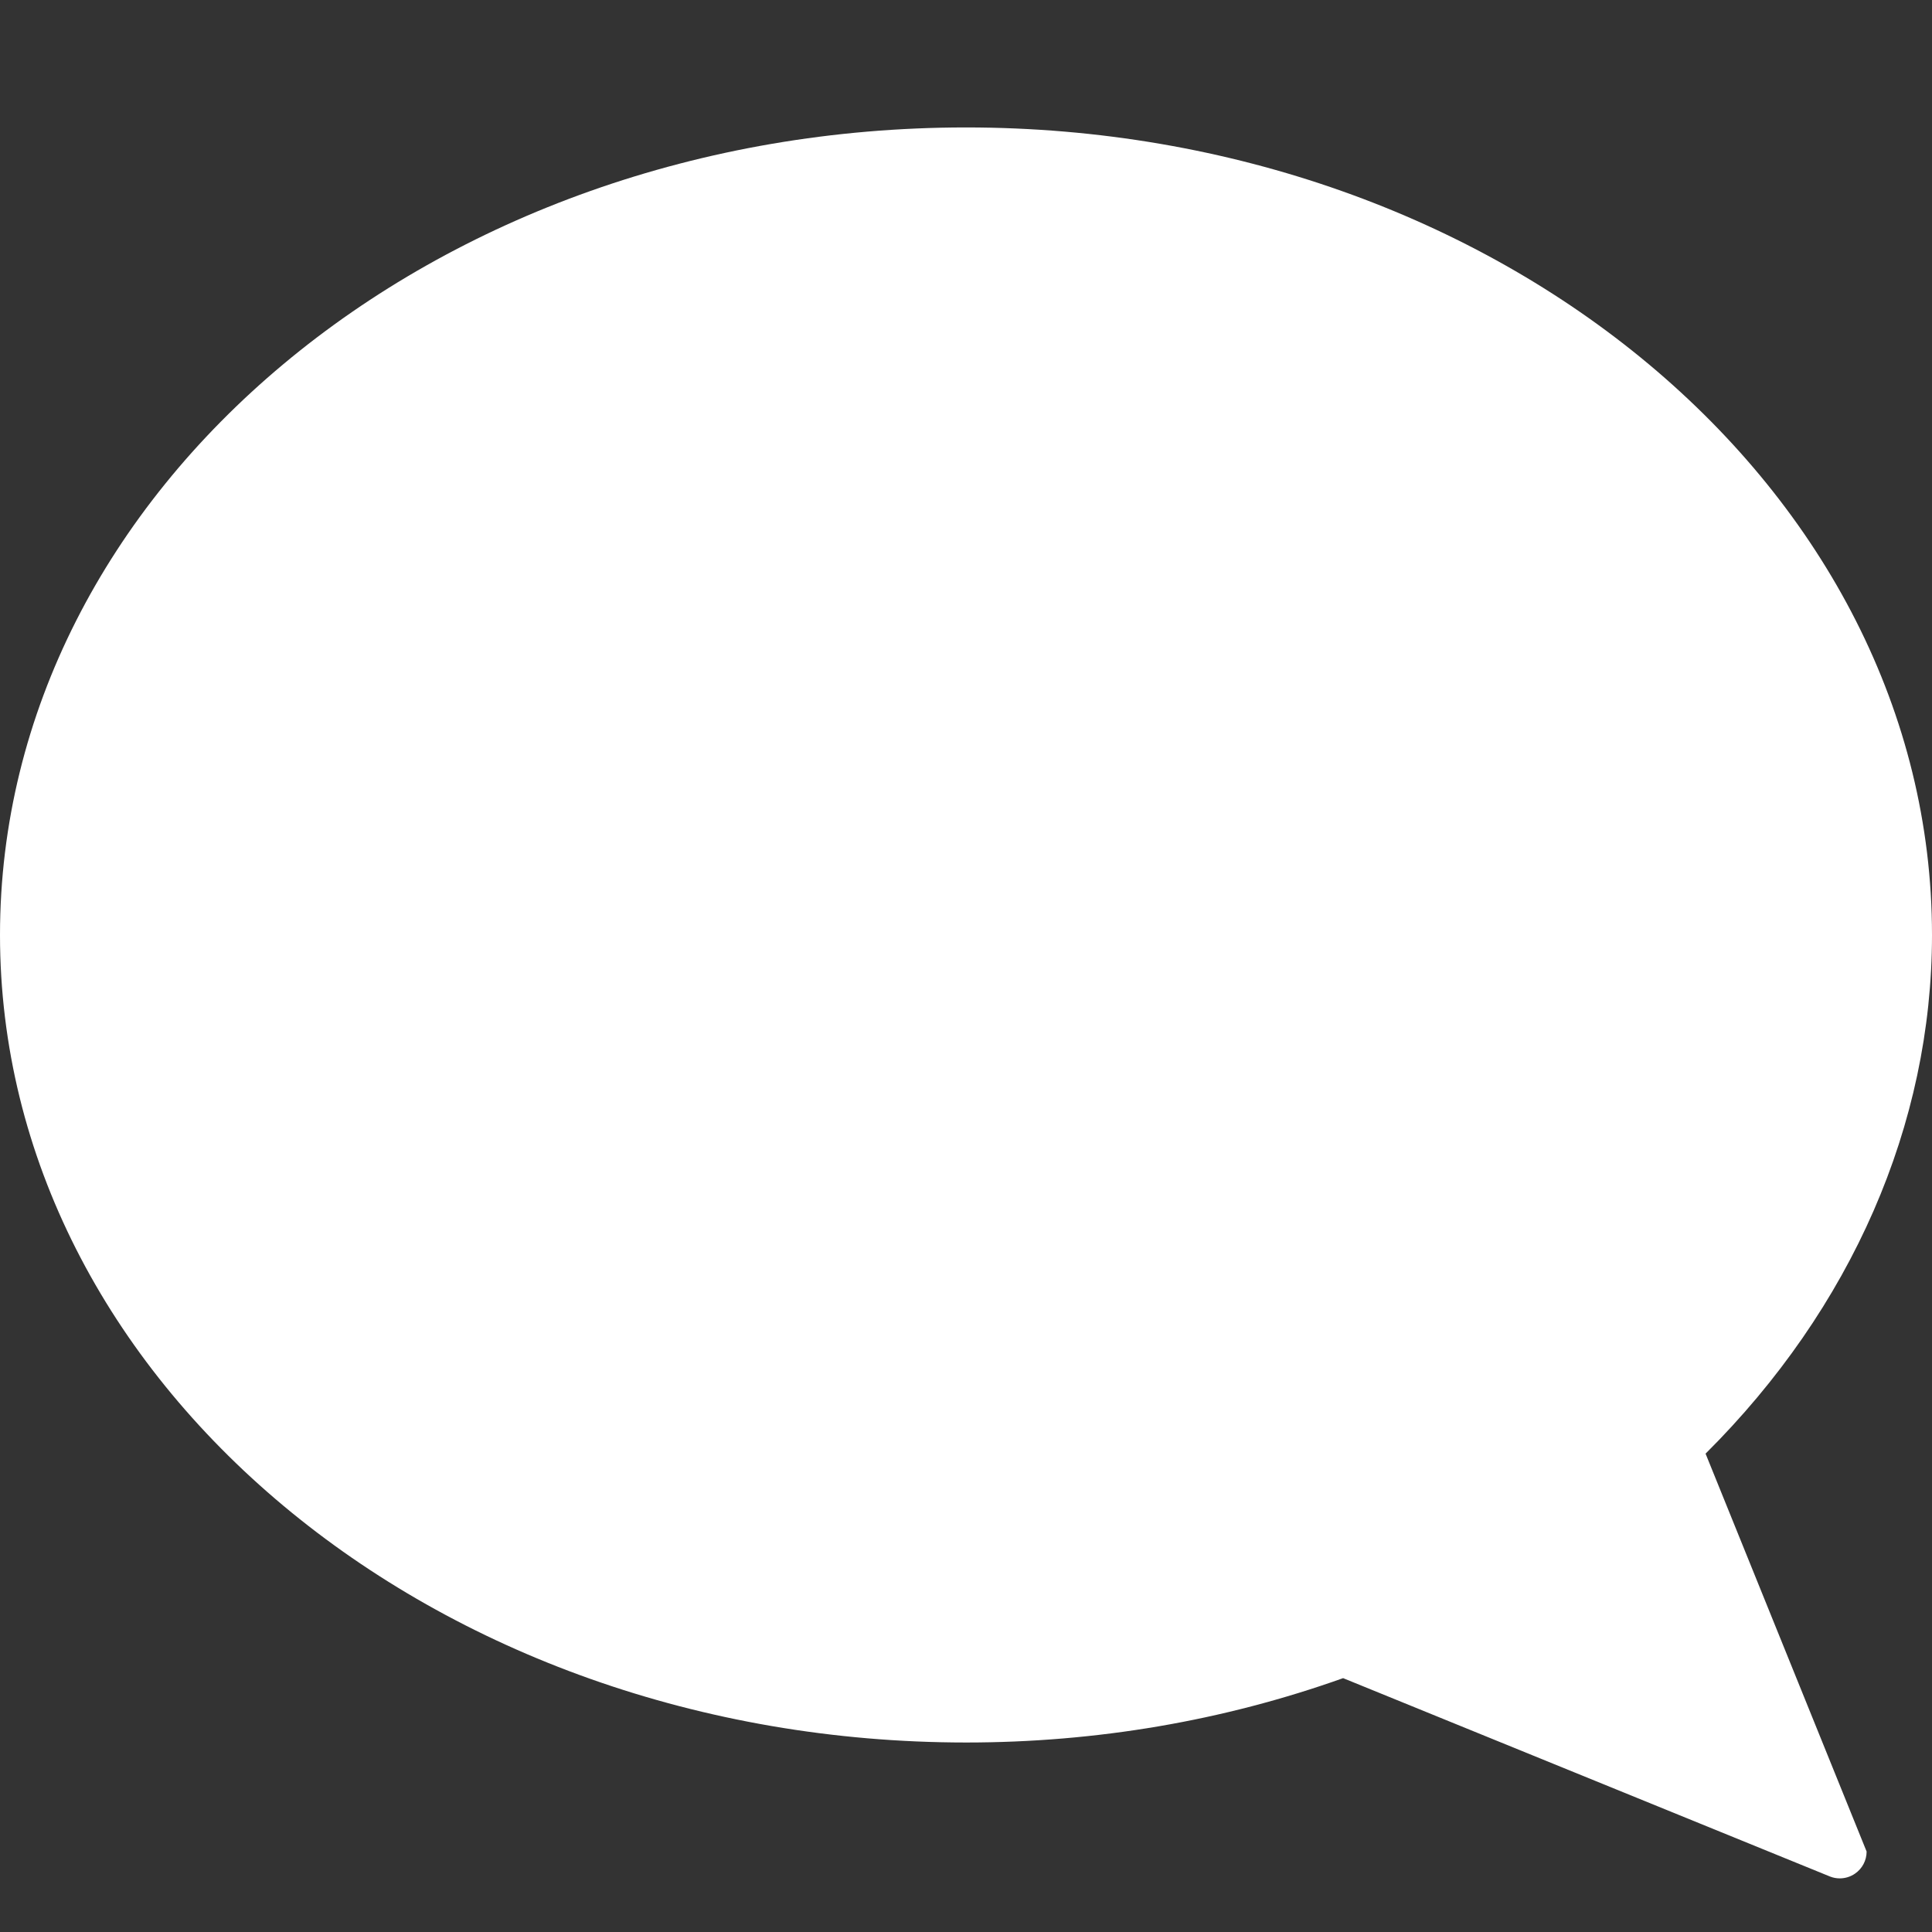 <?xml version="1.0" encoding="utf-8"?>
<!-- Generator: Adobe Illustrator 16.0.0, SVG Export Plug-In . SVG Version: 6.00 Build 0)  -->
<!DOCTYPE svg PUBLIC "-//W3C//DTD SVG 1.1//EN" "http://www.w3.org/Graphics/SVG/1.1/DTD/svg11.dtd">
<svg version="1.1" id="Capa_1" xmlns="http://www.w3.org/2000/svg" xmlns:xlink="http://www.w3.org/1999/xlink" x="0px" y="0px"
	 width="35.99px" height="35.992px" viewBox="0 0 35.99 35.992" enable-background="new 0 0 35.99 35.992" xml:space="preserve">
<rect x="0" y="0" width="35.99" height="35.992" fill="#333333" stroke="none"/>
<path fill="#FFFFFF" d="M17.995,2.374C8.073,2.374,0,9.123,0,17.417C0,25.71,8.073,32.458,17.995,32.46
	c2.428,0,4.791-0.403,7.025-1.199l9.074,3.697c0.057,0.022,0.117,0.033,0.178,0.033c0.101,0,0.201-0.031,0.283-0.088
	c0.137-0.094,0.217-0.247,0.217-0.412l-3-7.412c2.722-2.709,4.218-6.133,4.218-9.664C35.99,9.122,27.918,2.374,17.995,2.374z"/>
</svg>
